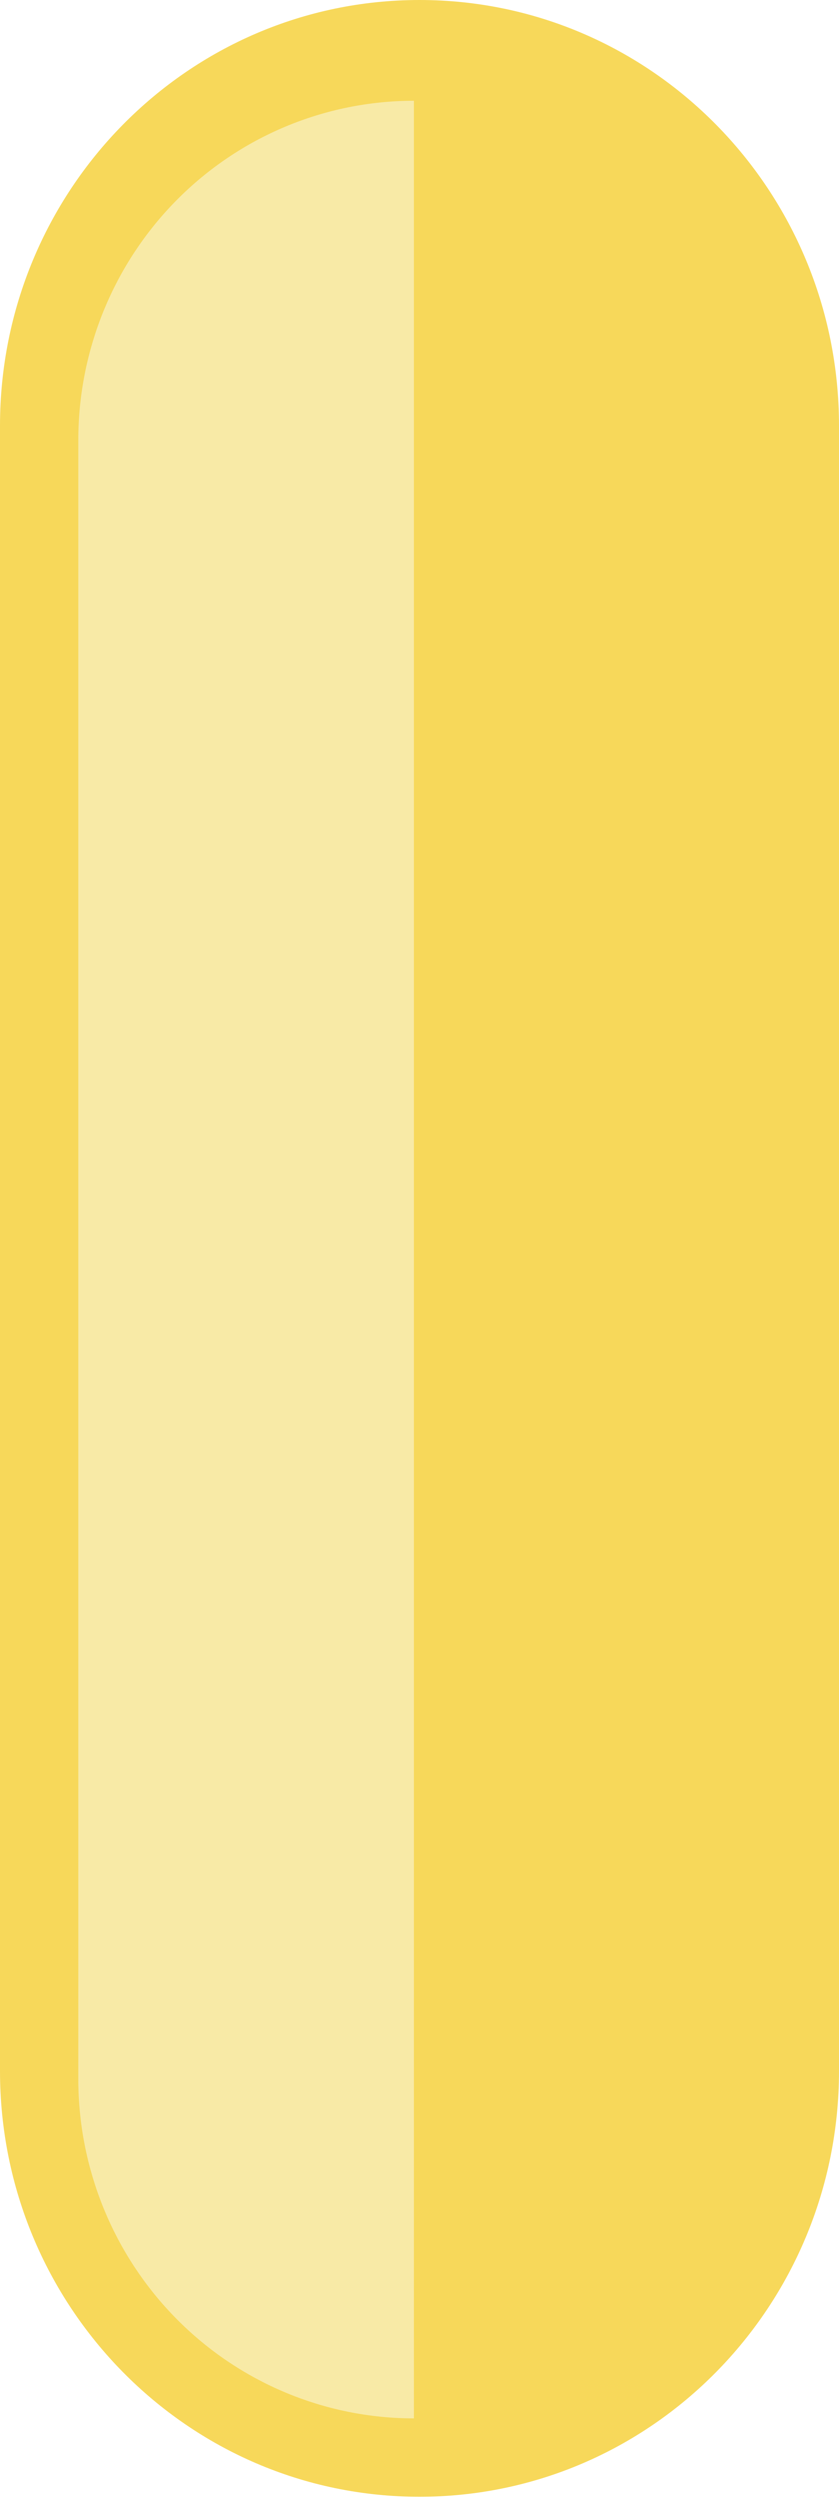 <?xml version="1.0" encoding="UTF-8"?> <svg xmlns="http://www.w3.org/2000/svg" width="175" height="521" viewBox="0 0 175 521" fill="none"> <path d="M87.492 520.333H87.508C135.829 520.333 175 480.606 175 431.599L175 88.734C175 39.728 135.829 0 87.508 0H87.492C39.171 0 0 39.728 0 88.734L0 431.599C0 480.606 39.171 520.333 87.492 520.333Z" fill="#F7D85A"></path> <path d="M16.333 91.728V433.272C16.333 452.03 23.708 470.02 36.836 483.284C49.963 496.548 67.768 504 86.333 504V21C67.768 21 49.963 28.452 36.836 41.716C23.708 54.98 16.333 72.97 16.333 91.728Z" fill="#F8EAA6"></path> </svg> 
